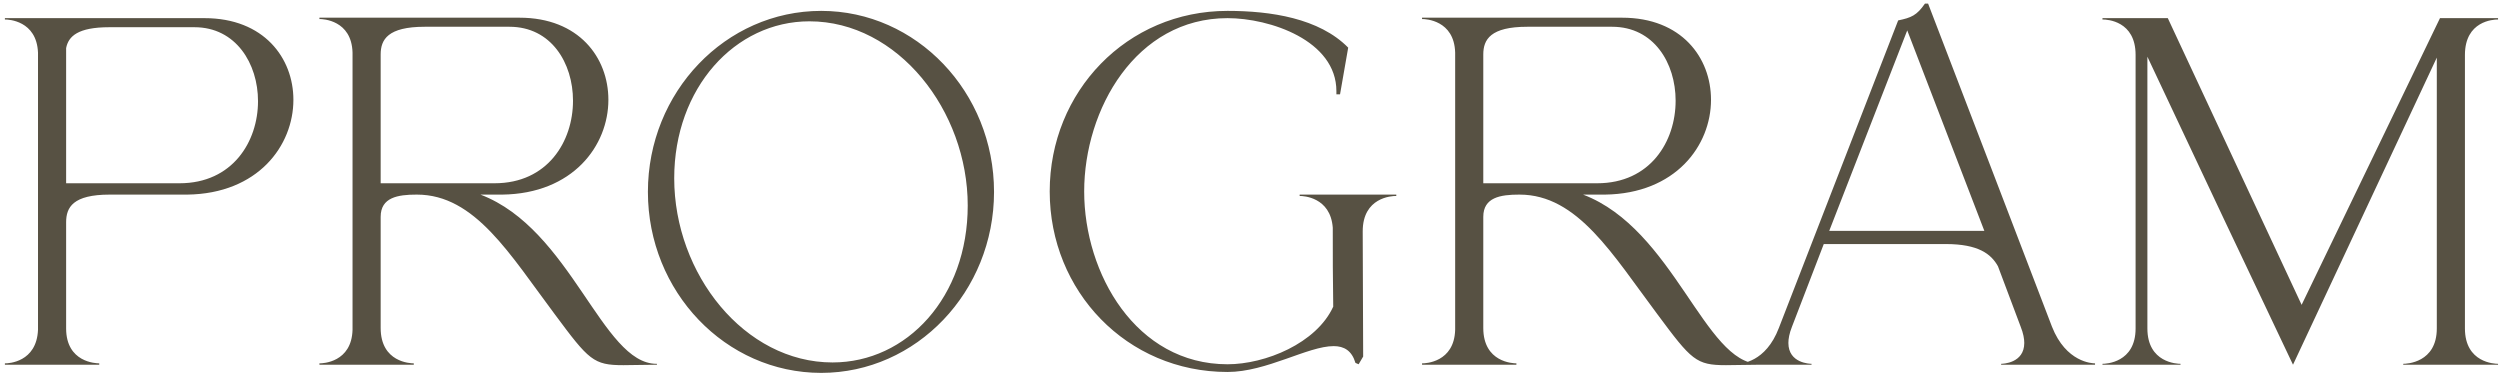<?xml version="1.0" encoding="UTF-8"?> <svg xmlns="http://www.w3.org/2000/svg" width="248" height="37" viewBox="0 0 248 37" fill="none"><path d="M17.81 18.18C23.075 18.18 25.595 14.04 25.595 10.035C25.595 6.3 23.39 2.7 19.295 2.7H10.835C7.73 2.7 6.785 3.6 6.56 4.77V18.18H17.81ZM9.845 36.18H0.485V36.045H0.53C0.8 36.045 3.635 35.955 3.77 32.715V5.22C3.635 2.025 0.8 1.935 0.53 1.935H0.485V1.8H20.285C26.18 1.8 29.105 5.76 29.105 9.9C29.105 14.445 25.595 19.215 18.575 19.305H10.88C7.235 19.305 6.56 20.565 6.56 22.05V32.58C6.56 35.955 9.53 36.045 9.845 36.045V36.18ZM49.057 18.18C54.322 18.18 56.842 14.04 56.842 9.99C56.842 6.255 54.682 2.655 50.542 2.655H42.127C38.482 2.655 37.762 3.915 37.762 5.4V18.18H49.057ZM61.837 36.225C58.867 36.225 58.417 35.73 55.042 31.185C50.587 25.245 47.122 19.305 41.362 19.305H41.317C39.472 19.305 37.762 19.575 37.762 21.51V32.535C37.762 35.955 40.732 36.045 41.047 36.045V36.18H31.687V36.045H31.732C32.002 36.045 34.882 35.955 34.972 32.715V5.22C34.882 1.98 32.002 1.89 31.732 1.89H31.687V1.755H51.532C57.427 1.755 60.352 5.715 60.352 9.9C60.352 14.445 56.842 19.215 49.822 19.305H47.662C56.662 22.725 59.722 36.09 65.122 36.09H65.167V36.18L61.837 36.225ZM81.463 36.99C71.968 36.99 64.272 28.935 64.272 19.035C64.272 9.135 71.968 1.08 81.463 1.08C90.912 1.08 98.608 9.135 98.608 19.035C98.608 28.935 90.912 36.99 81.463 36.99ZM82.588 35.955C89.968 35.955 95.998 29.475 95.998 20.385C95.998 10.98 89.067 2.115 80.293 2.115C72.912 2.115 66.882 8.73 66.882 17.685C66.882 27.18 73.858 35.955 82.588 35.955ZM121.771 36.9C111.781 36.9 104.131 28.89 104.131 18.99C104.131 9.09 111.781 1.08 121.771 1.08C126.046 1.08 130.861 1.8 133.741 4.725L132.931 9.36H132.571V9.045C132.571 4.005 125.956 1.8 121.771 1.8C112.681 1.8 107.551 10.845 107.551 18.99C107.551 27.135 112.681 36.135 121.771 36.135C125.506 36.135 130.591 34.065 132.256 30.42C132.211 27.765 132.211 25.2 132.211 22.59C131.986 19.53 129.241 19.44 128.971 19.44H128.926V19.305H138.511V19.44H138.466C138.061 19.44 135.181 19.575 135.181 22.95L135.226 35.37L134.776 36.135L134.461 36C134.101 34.785 133.336 34.335 132.301 34.335C129.736 34.335 125.641 36.9 121.771 36.9ZM158.437 18.18C163.702 18.18 166.222 14.04 166.222 9.99C166.222 6.255 164.062 2.655 159.922 2.655H151.507C147.862 2.655 147.142 3.915 147.142 5.4V18.18H158.437ZM171.217 36.225C168.247 36.225 167.797 35.73 164.422 31.185C159.967 25.245 156.502 19.305 150.742 19.305H150.697C148.852 19.305 147.142 19.575 147.142 21.51V32.535C147.142 35.955 150.112 36.045 150.427 36.045V36.18H141.067V36.045H141.112C141.382 36.045 144.262 35.955 144.352 32.715V5.22C144.262 1.98 141.382 1.89 141.112 1.89H141.067V1.755H160.912C166.807 1.755 169.732 5.715 169.732 9.9C169.732 14.445 166.222 19.215 159.202 19.305H157.042C166.042 22.725 169.102 36.09 174.502 36.09H174.547V36.18L171.217 36.225ZM176.463 32.535L188.298 2.025C189.603 1.755 190.143 1.53 190.953 0.36H191.268C195.363 11.025 199.458 21.69 203.553 32.4C204.948 35.955 207.558 36.045 207.828 36.045V36.18H198.513V36.09C198.648 36.09 200.808 36.045 200.808 34.02C200.808 33.615 200.718 33.075 200.448 32.4L198.198 26.415C197.523 25.2 196.263 24.21 193.023 24.21H180.918L177.768 32.4C177.498 33.075 177.408 33.615 177.408 34.02C177.408 36.045 179.568 36.09 179.703 36.09V36.18H172.233V36.09H172.278C172.728 36.09 175.158 35.955 176.463 32.535ZM196.848 22.905L189.198 3.015L181.458 22.905H196.848ZM247.806 36.18H238.401V36.09C238.716 36.09 241.731 36 241.731 32.58V5.715L227.466 36.18C224.181 29.295 217.476 15.12 213.021 5.625V32.58C213.021 36 215.991 36.09 216.306 36.09V36.18H208.566V36.09C208.881 36.09 211.851 36 211.851 32.58V5.445C211.851 2.07 209.016 1.935 208.611 1.935H208.566V1.8H215.046L228.321 30.24L242.046 1.8H247.806V1.935H247.761C247.356 1.935 244.521 2.07 244.521 5.445V32.58C244.521 36 247.491 36.09 247.806 36.09V36.18Z" fill="#575143"></path></svg> 